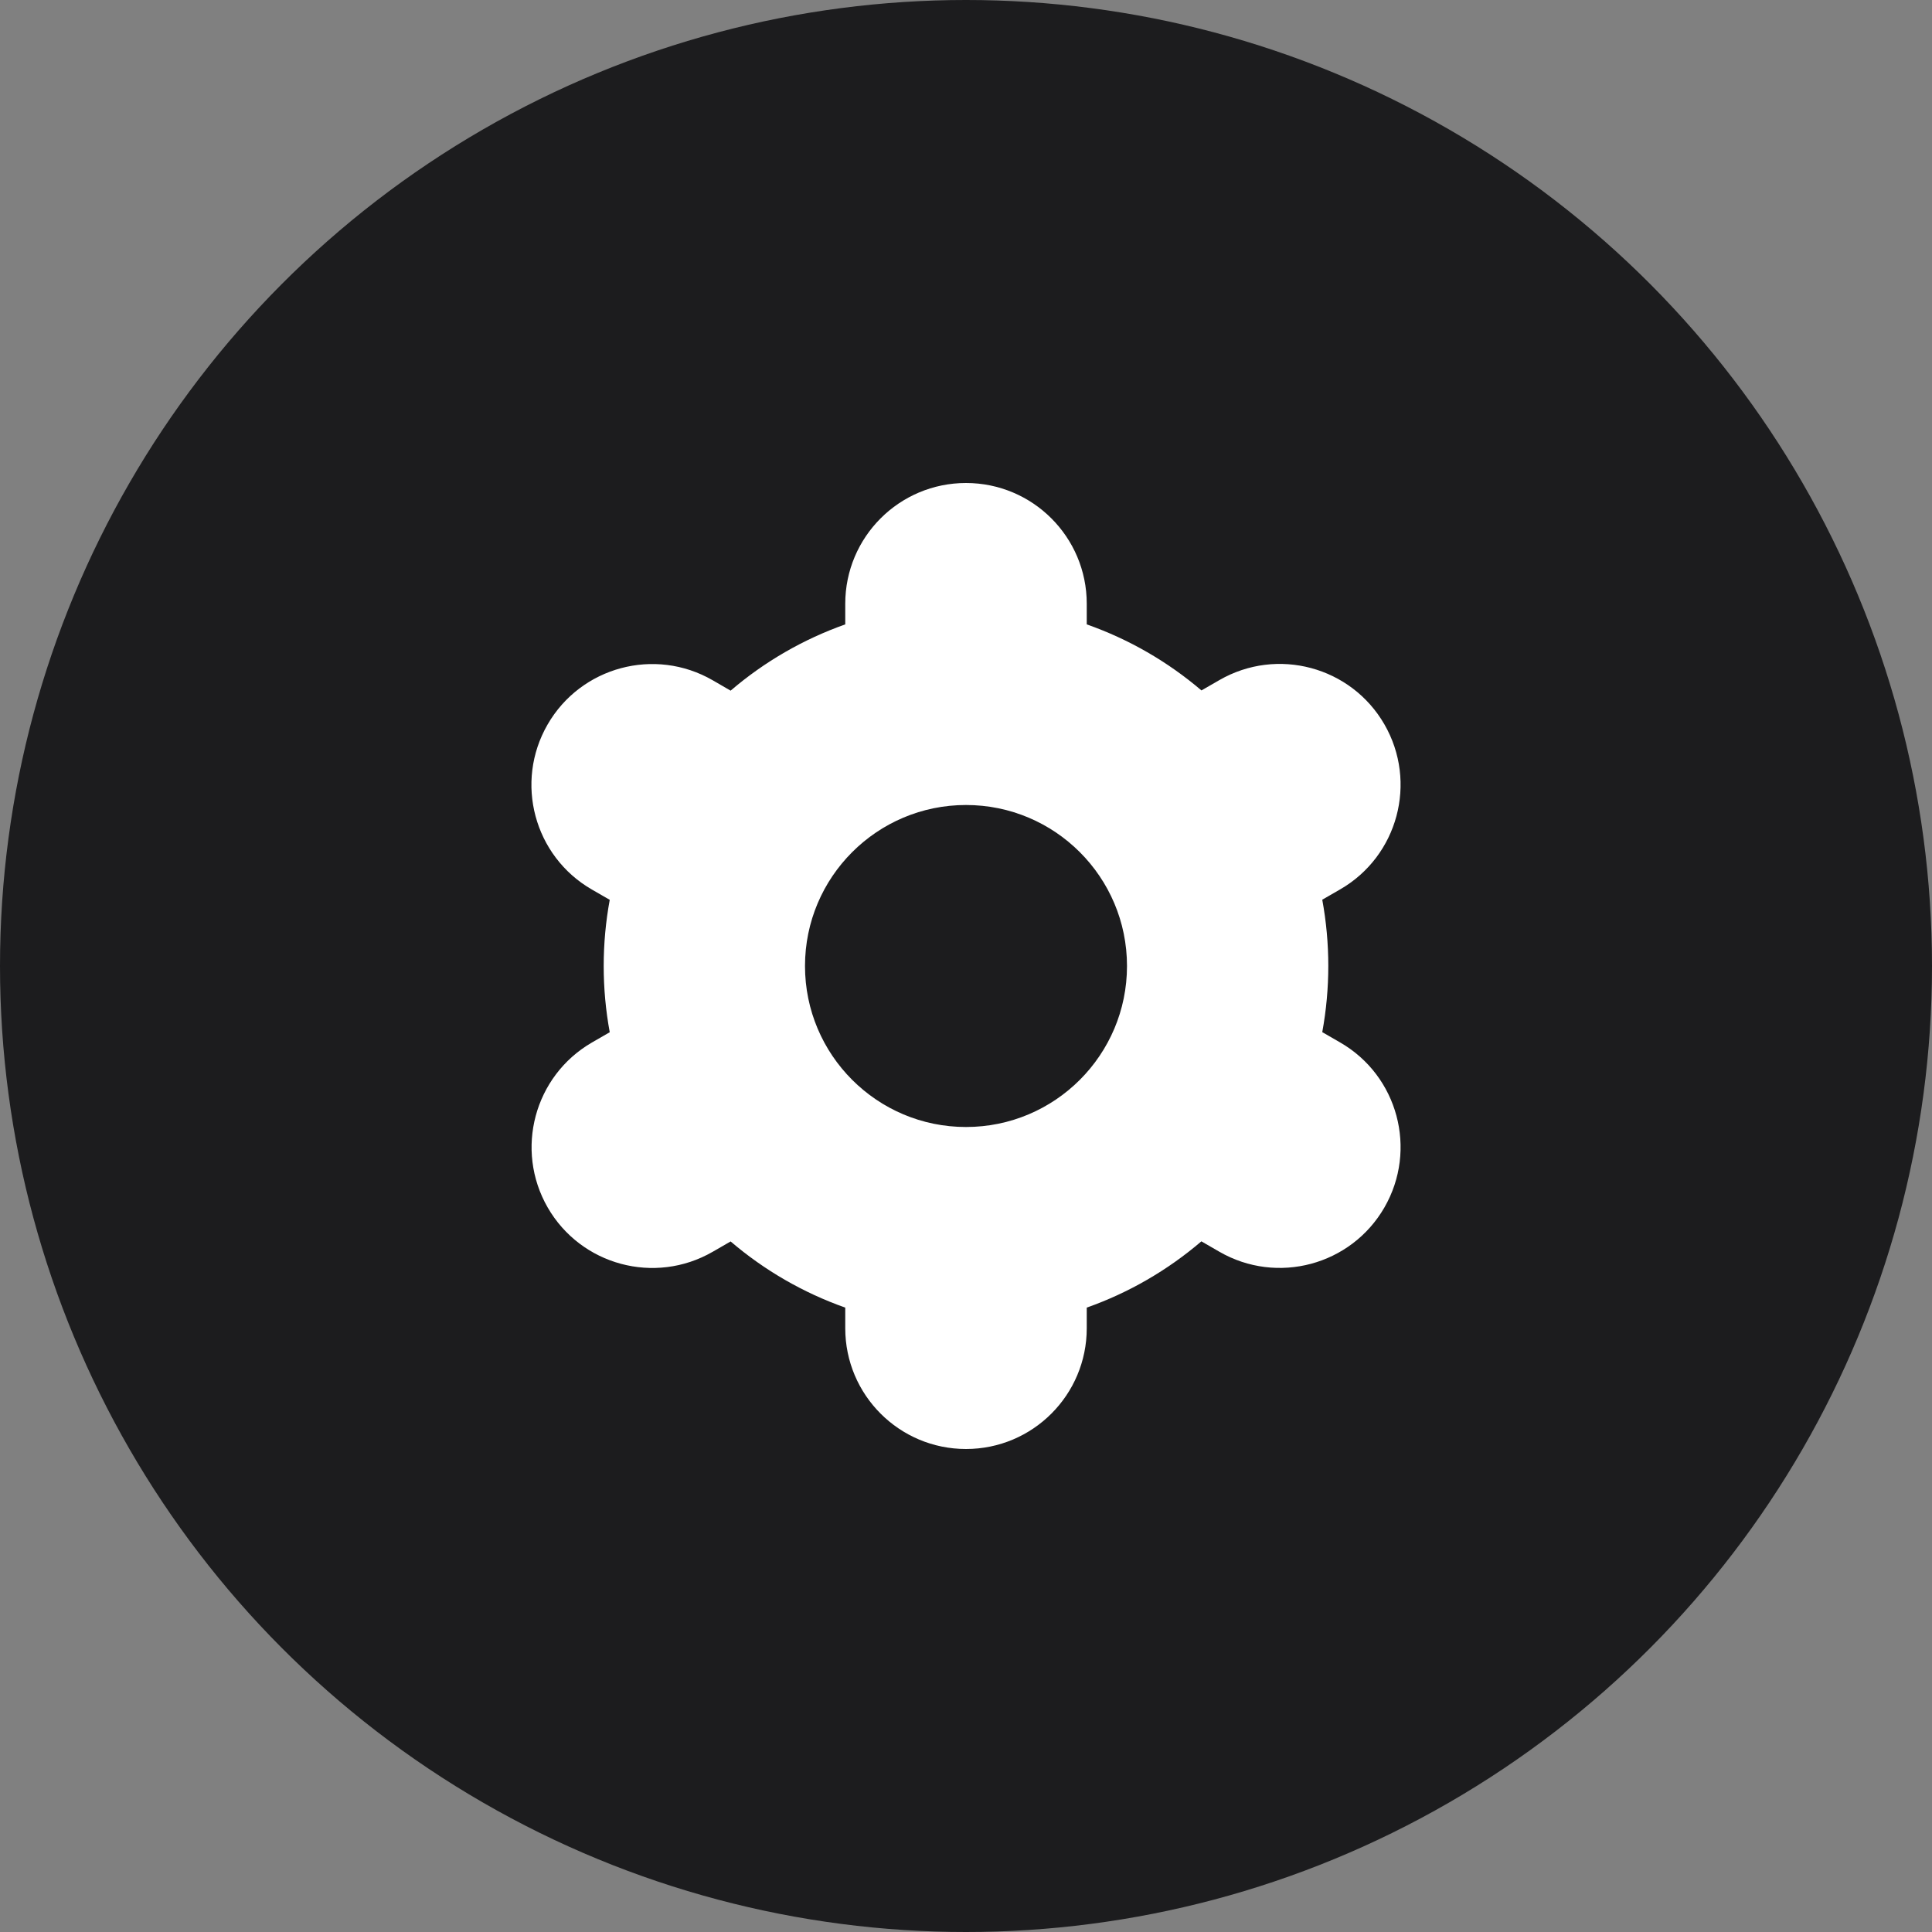<?xml version="1.0" encoding="UTF-8"?> <svg xmlns="http://www.w3.org/2000/svg" width="60" height="60" viewBox="0 0 60 60" fill="none"><rect x="0" y="0" width="60" height="60" fill="#808080" stroke="none"/><circle cx="30" cy="30" r="30" fill="#1C1C1E"></circle><path d="M17.009 37.5C18.043 39.294 20.336 39.911 22.13 38.877C22.131 38.876 22.133 38.876 22.134 38.875L22.69 38.554C23.74 39.452 24.947 40.149 26.25 40.609V41.25C26.25 43.321 27.929 45 30 45C32.071 45 33.75 43.321 33.75 41.25V40.609C35.053 40.148 36.26 39.45 37.31 38.551L37.869 38.874C39.664 39.909 41.958 39.294 42.994 37.499C44.029 35.704 43.414 33.409 41.619 32.374L41.064 32.054C41.314 30.694 41.314 29.301 41.064 27.941L41.619 27.621C43.414 26.586 44.029 24.291 42.994 22.496C41.958 20.701 39.664 20.086 37.869 21.121L37.312 21.442C36.261 20.545 35.054 19.85 33.75 19.391V18.75C33.75 16.679 32.071 15 30 15C27.929 15 26.25 16.679 26.25 18.75V19.391C24.947 19.852 23.74 20.549 22.69 21.449L22.131 21.125C20.336 20.09 18.042 20.705 17.006 22.5C15.971 24.295 16.586 26.59 18.381 27.625L18.936 27.945C18.686 29.304 18.686 30.698 18.936 32.057L18.381 32.377C16.591 33.416 15.978 35.706 17.009 37.5ZM30 25C32.761 25 35 27.239 35 30C35 32.761 32.761 35 30 35C27.239 35 25 32.761 25 30C25 27.239 27.239 25 30 25Z" fill="white"></path></svg> 